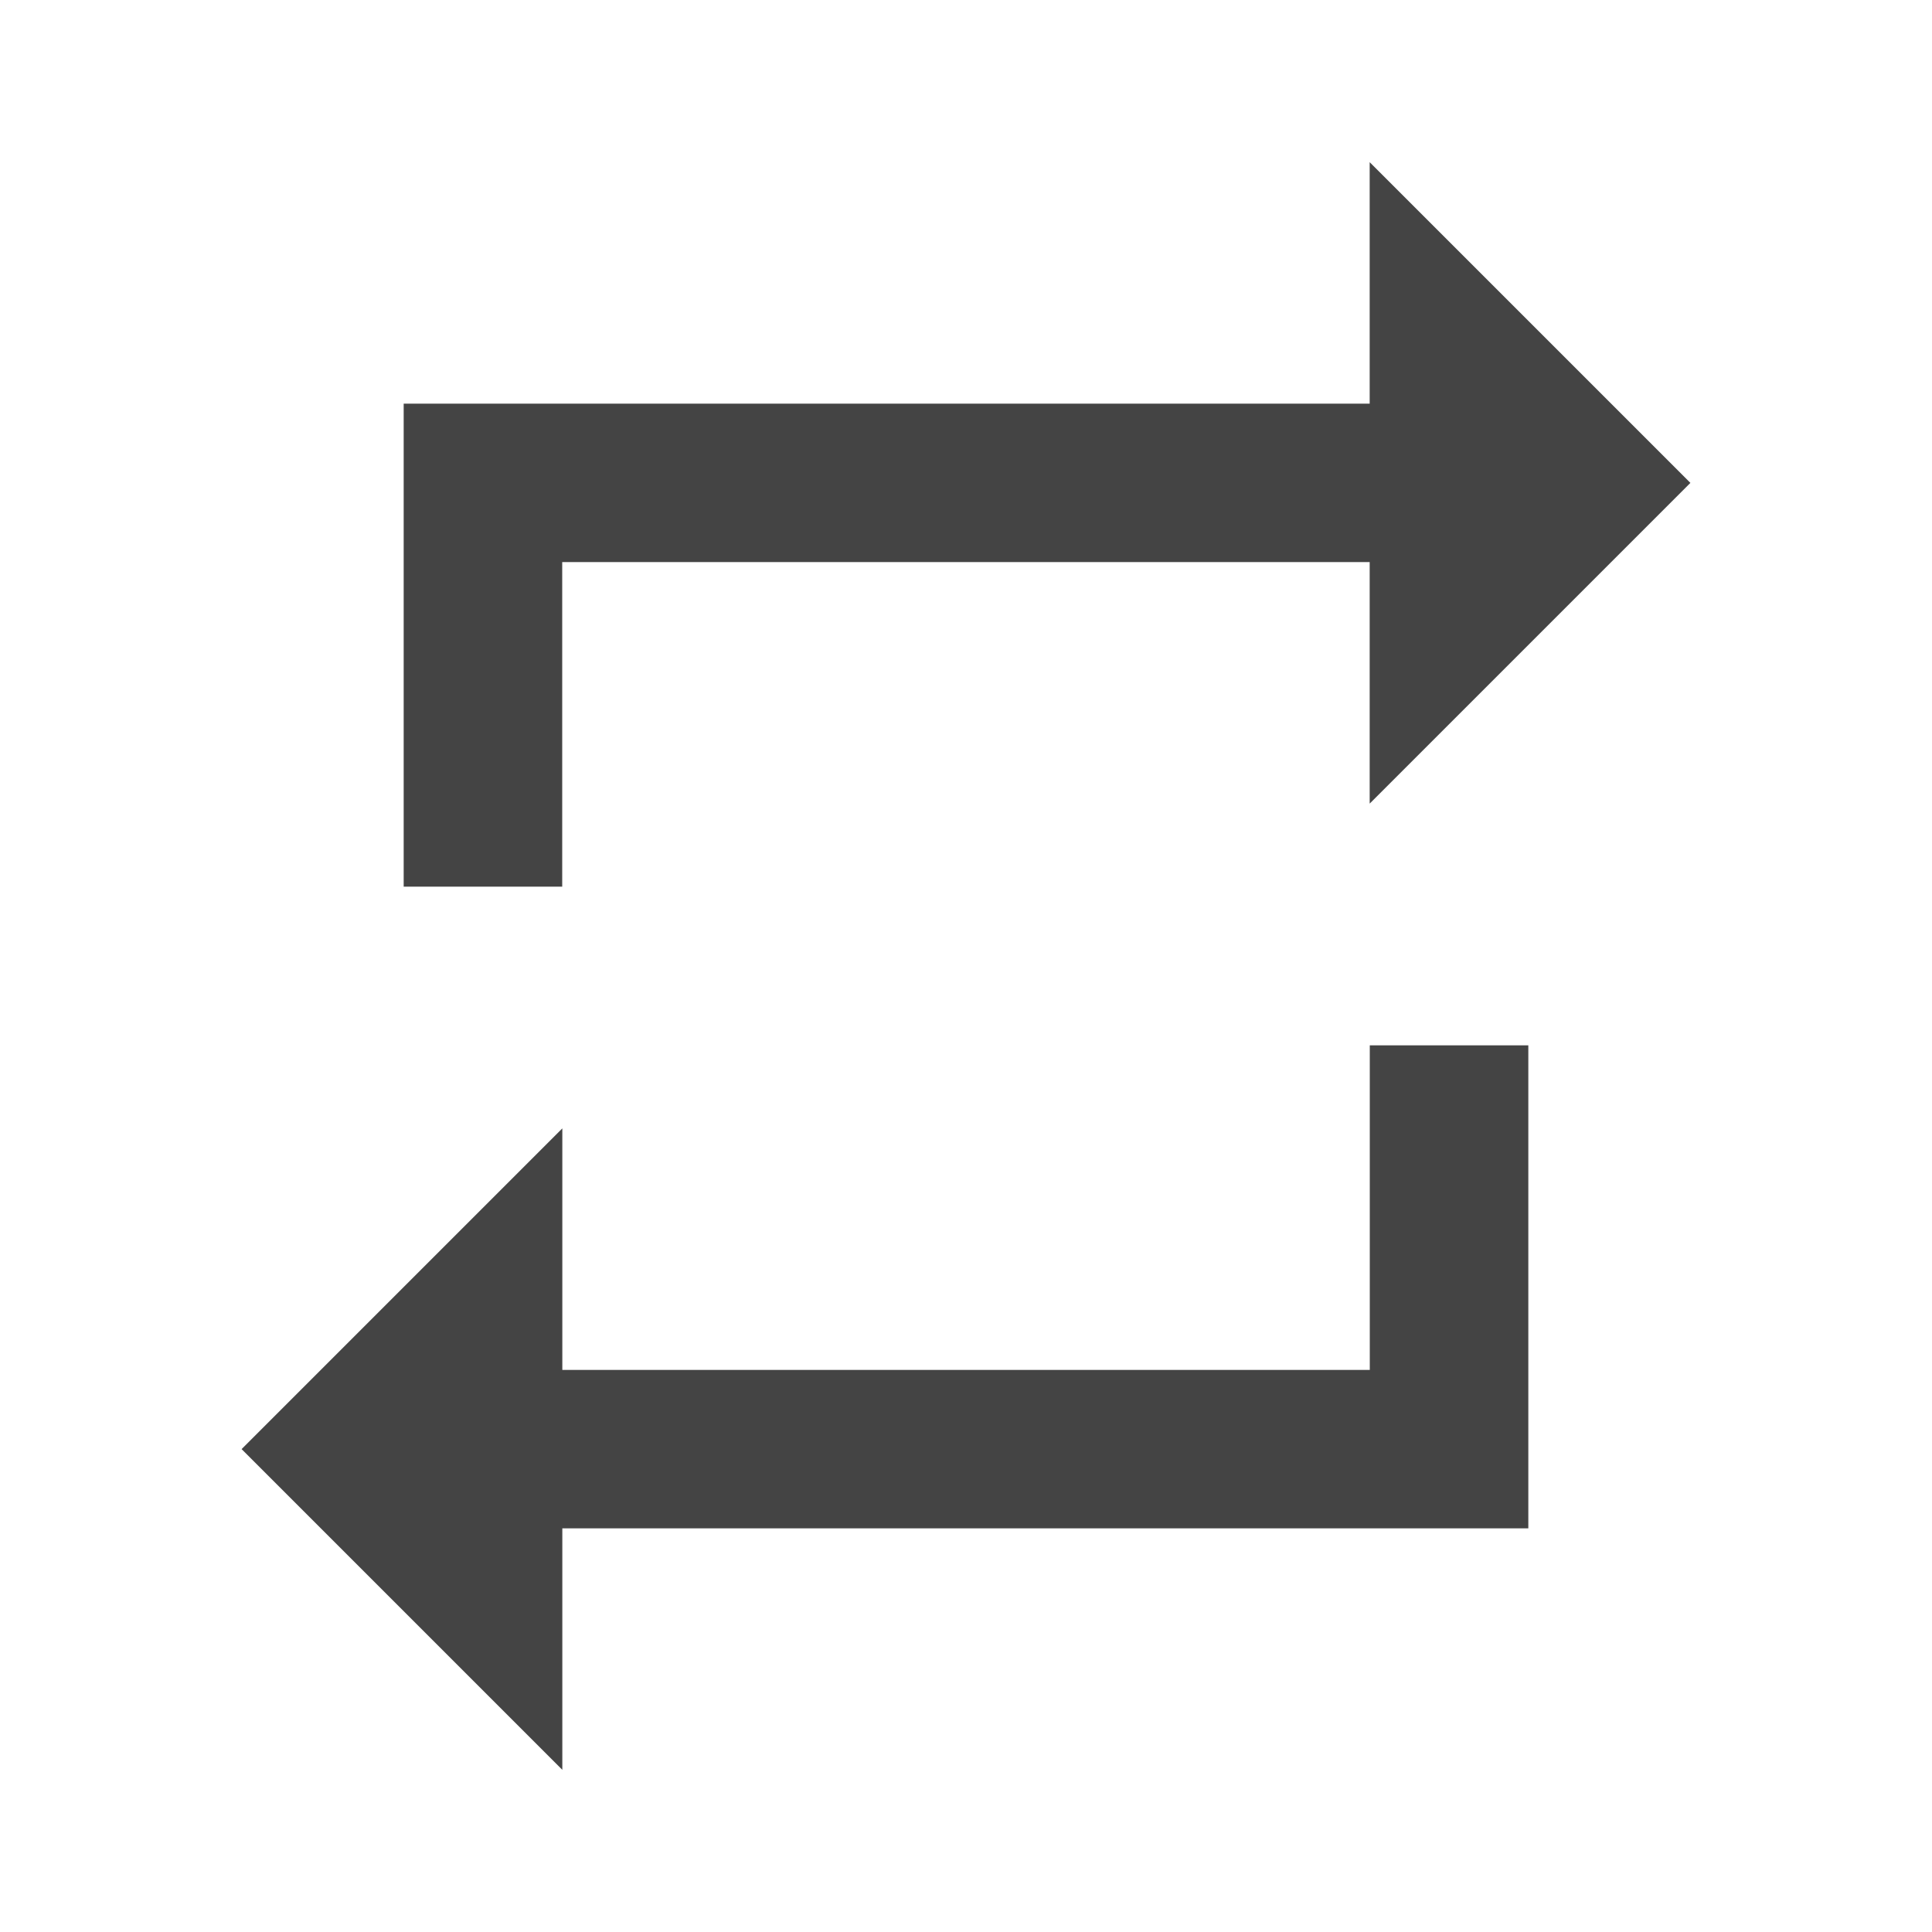<?xml version="1.0" encoding="utf-8"?>
<!-- Generated by IcoMoon.io -->
<!DOCTYPE svg PUBLIC "-//W3C//DTD SVG 1.1//EN" "http://www.w3.org/Graphics/SVG/1.1/DTD/svg11.dtd">
<svg version="1.1" xmlns="http://www.w3.org/2000/svg" xmlns:xlink="http://www.w3.org/1999/xlink" width="18" height="18" viewBox="0 0 18 18">
<path fill="#444" d="M12.762 12.762v-3.023h1.477v4.5h-9v2.25l-2.988-2.988 2.988-2.988v2.25h7.523zM5.238 5.238v3.023h-1.477v-4.5h9v-2.25l2.988 2.988-2.988 2.988v-2.25h-7.523z"></path>
</svg>
